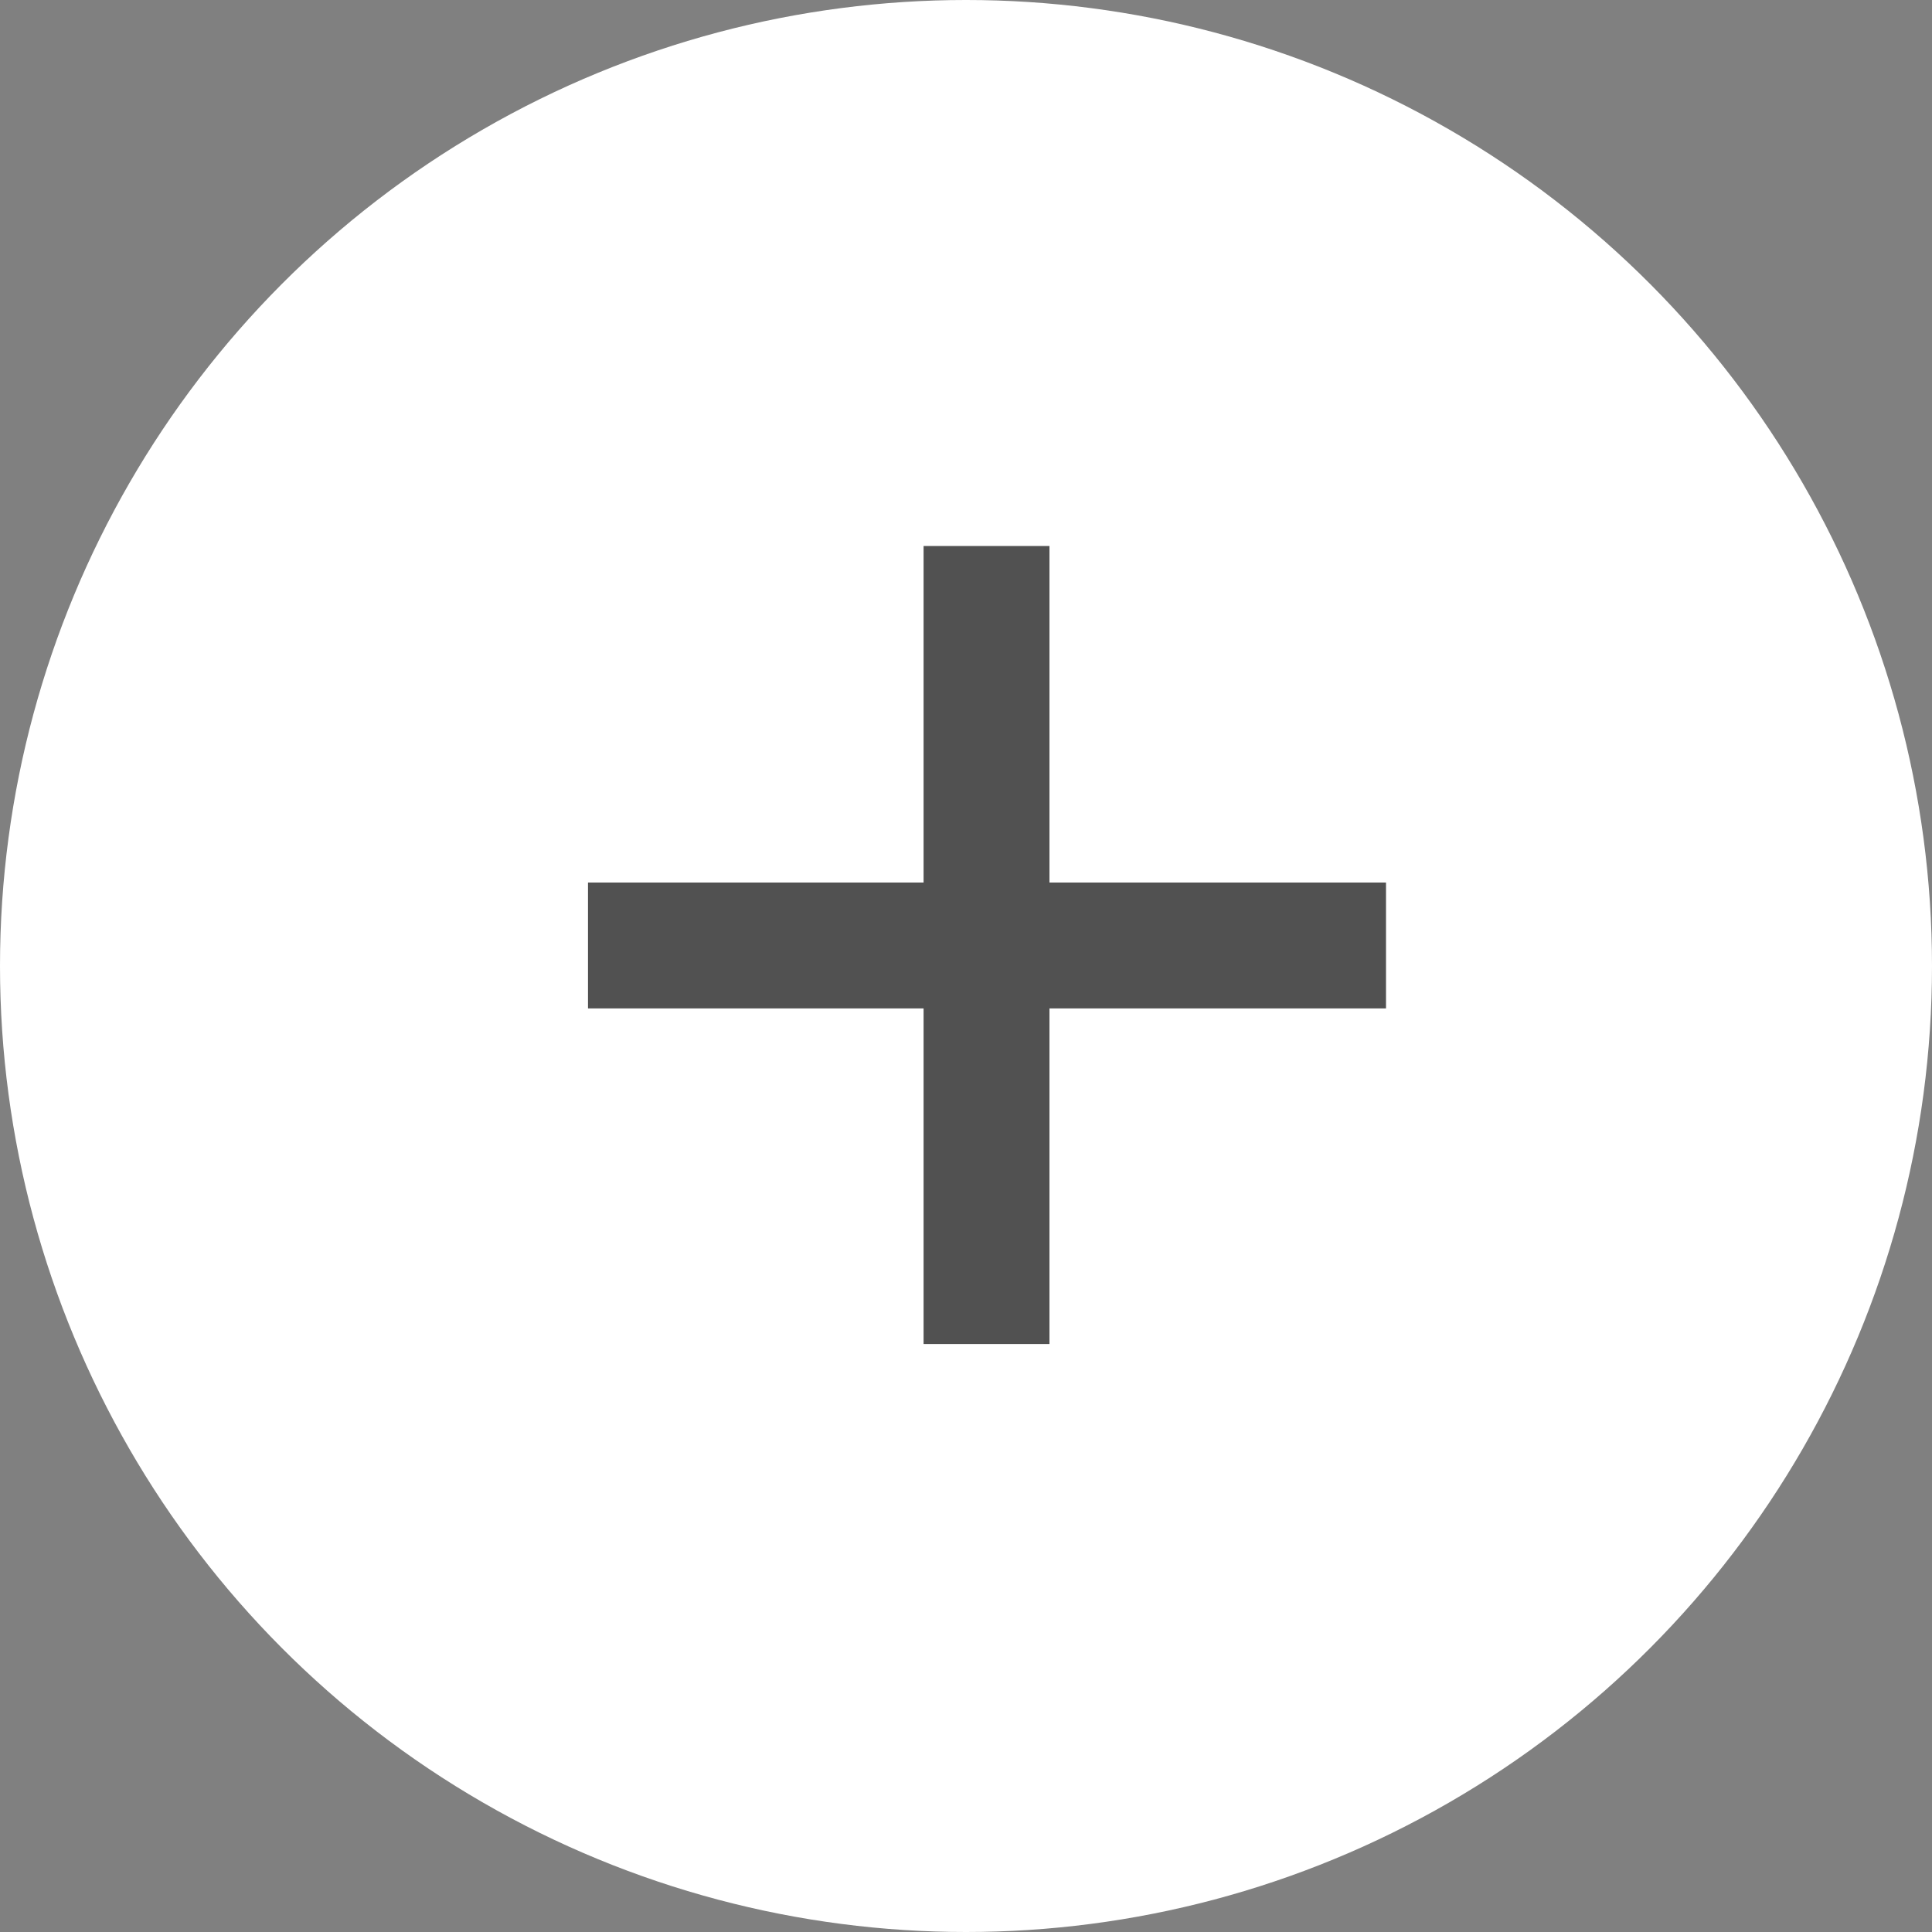 <svg xmlns="http://www.w3.org/2000/svg" preserveAspectRatio="xMidYMid" width="46" height="46" viewBox="0 0 46 46"><rect x="0" y="0" width="46" height="46" fill="#808080" stroke="none"/><defs><style>.cls-1 { fill: #fff; } .cls-2 { fill: #515151; fill-rule: evenodd; }</style></defs><circle cx="23" cy="23" r="23" class="cls-1"/><path d="M33 24.01h-8.013V32H21.99v-7.99H14v-2.997h7.99V13h2.997v8.013H33v2.997z" class="cls-2"/></svg>